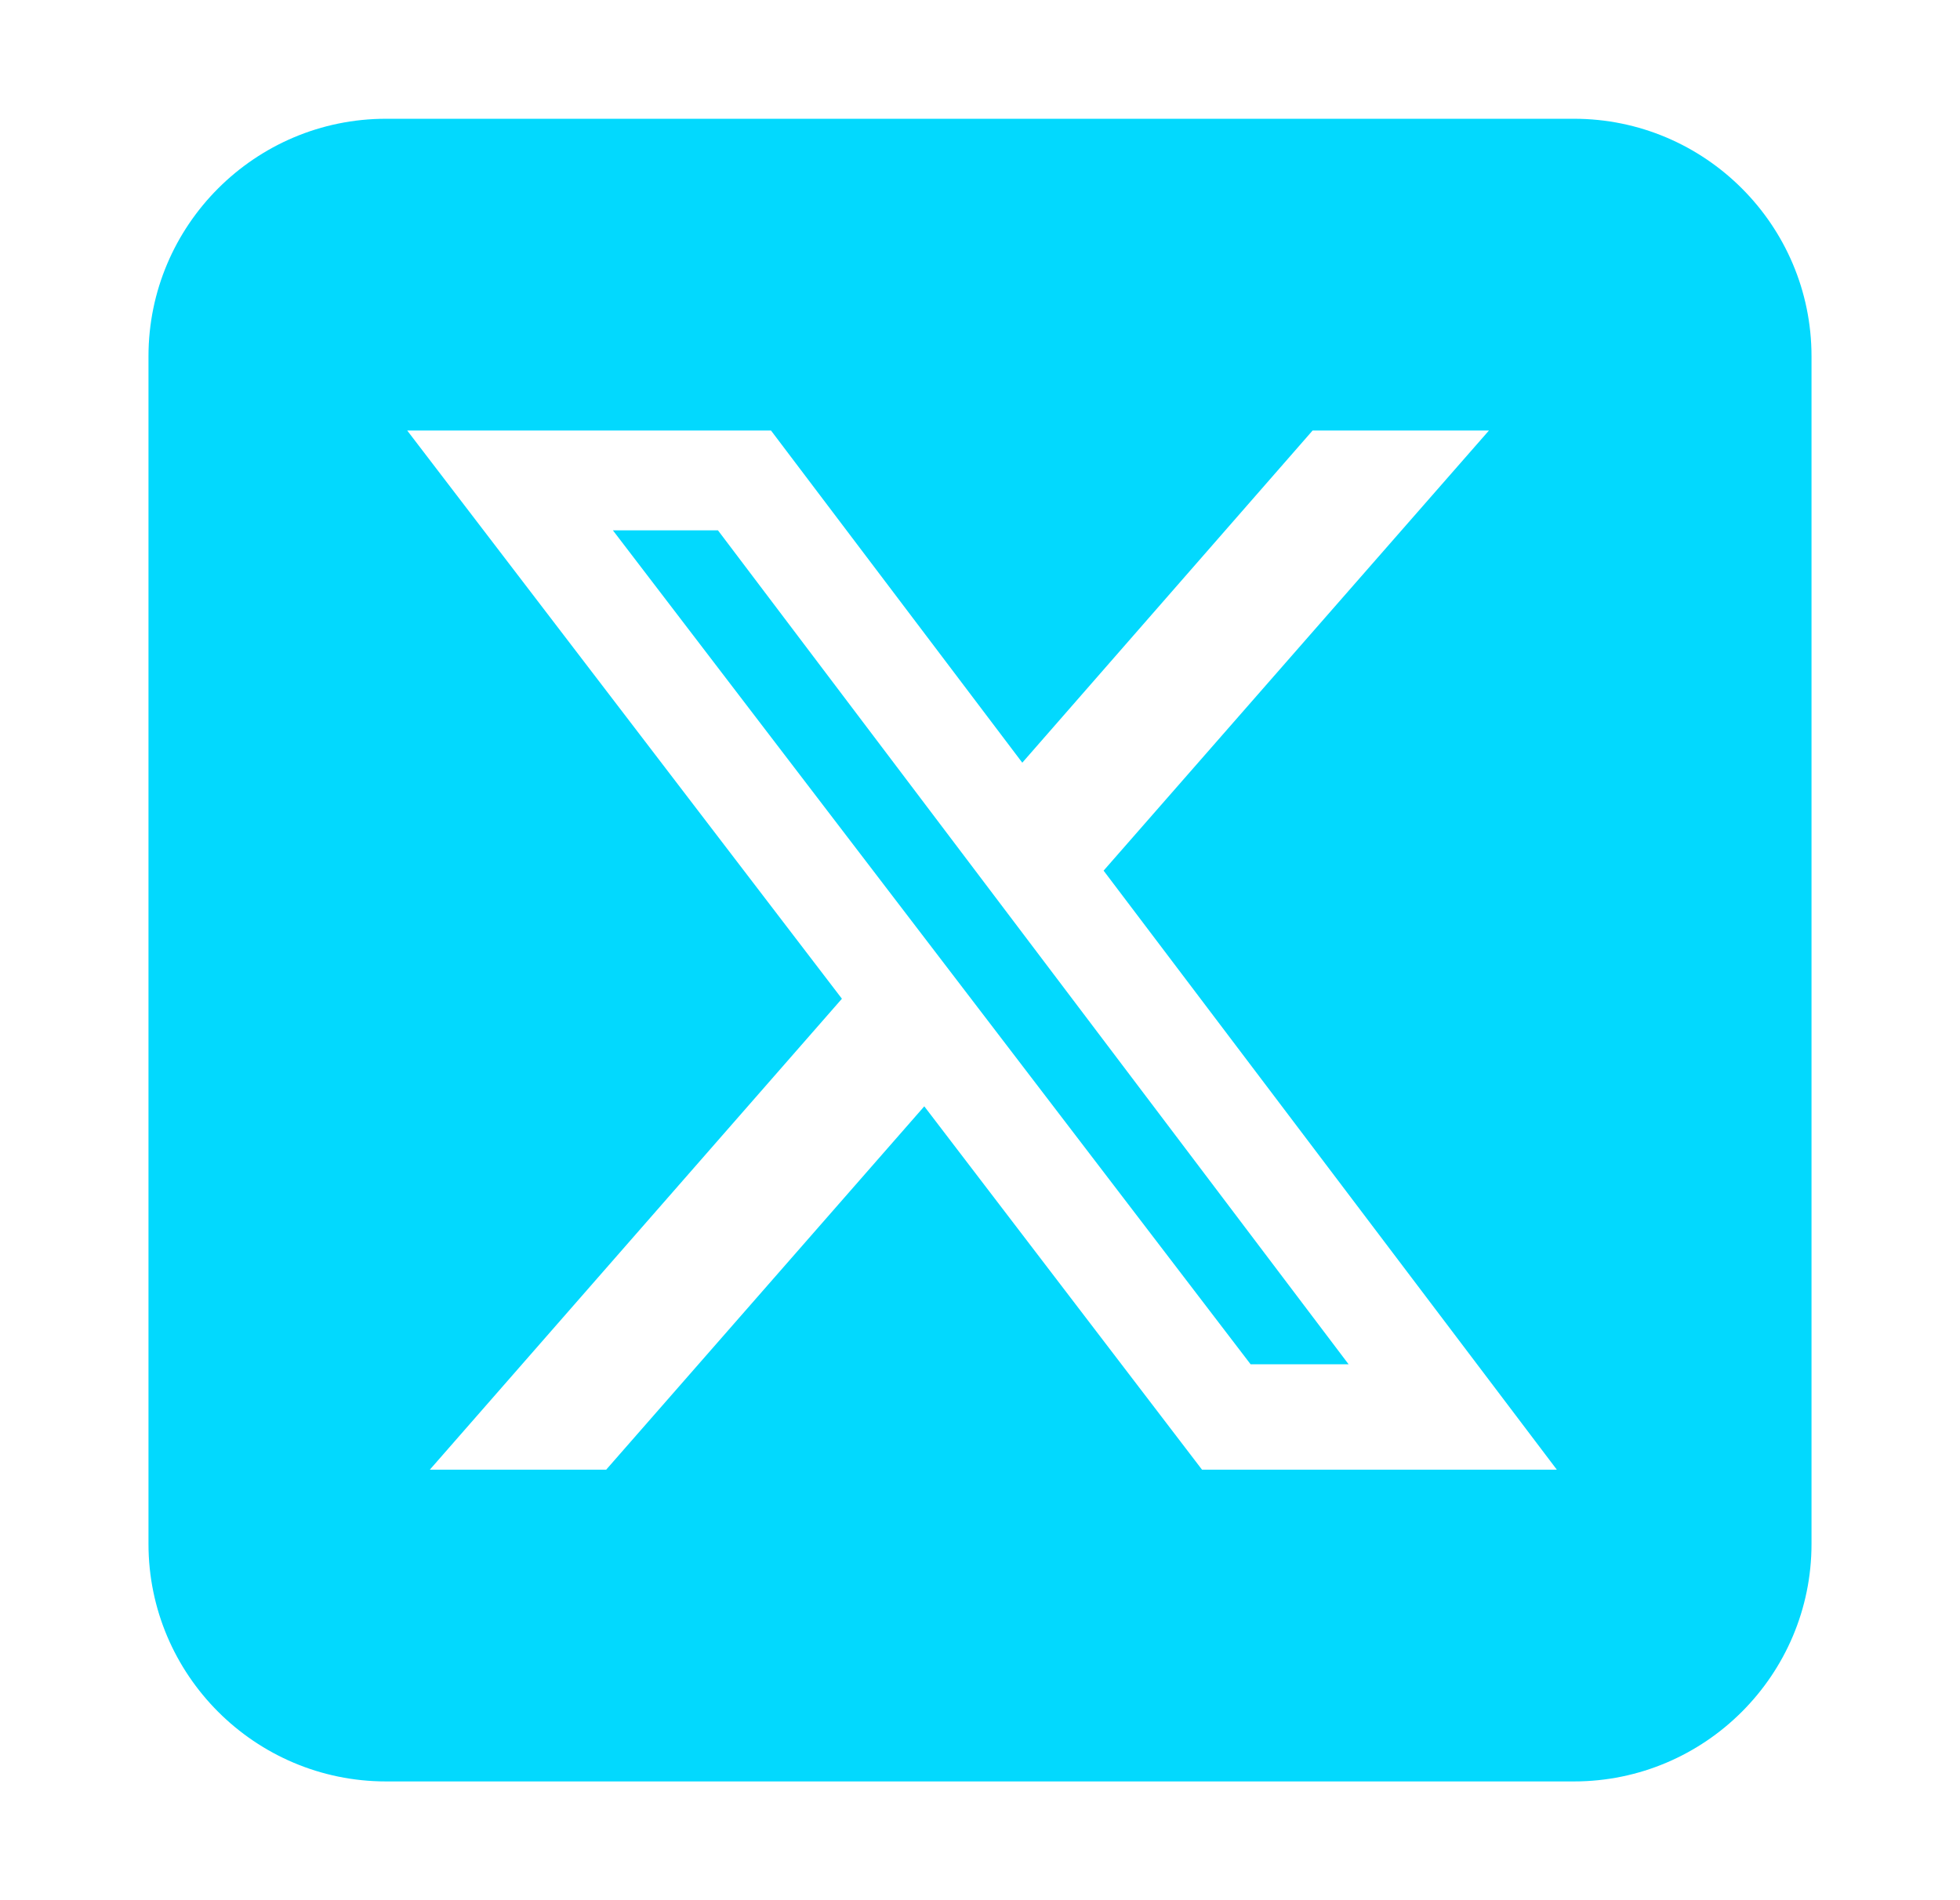 <svg width="33" height="32" viewBox="0 0 33 32" fill="none" xmlns="http://www.w3.org/2000/svg">
<g id="fa6-brands:square-x-twitter">
<path id="Vector" d="M6.5 2C4.294 2 2.5 3.794 2.5 6V26C2.5 28.206 4.294 30 6.5 30H26.5C28.706 30 30.5 28.206 30.5 26V6C30.5 3.794 28.706 2 26.5 2H6.5ZM25.069 7.25L18.581 14.662L26.212 24.75H20.238L15.562 18.631L10.206 24.75H7.237L14.175 16.819L6.856 7.25H12.981L17.212 12.844L22.1 7.25H25.069ZM22.706 22.975L12.088 8.931H10.319L21.056 22.975H22.7H22.706Z" fill="#02D9FE"/>
</g>
</svg>

